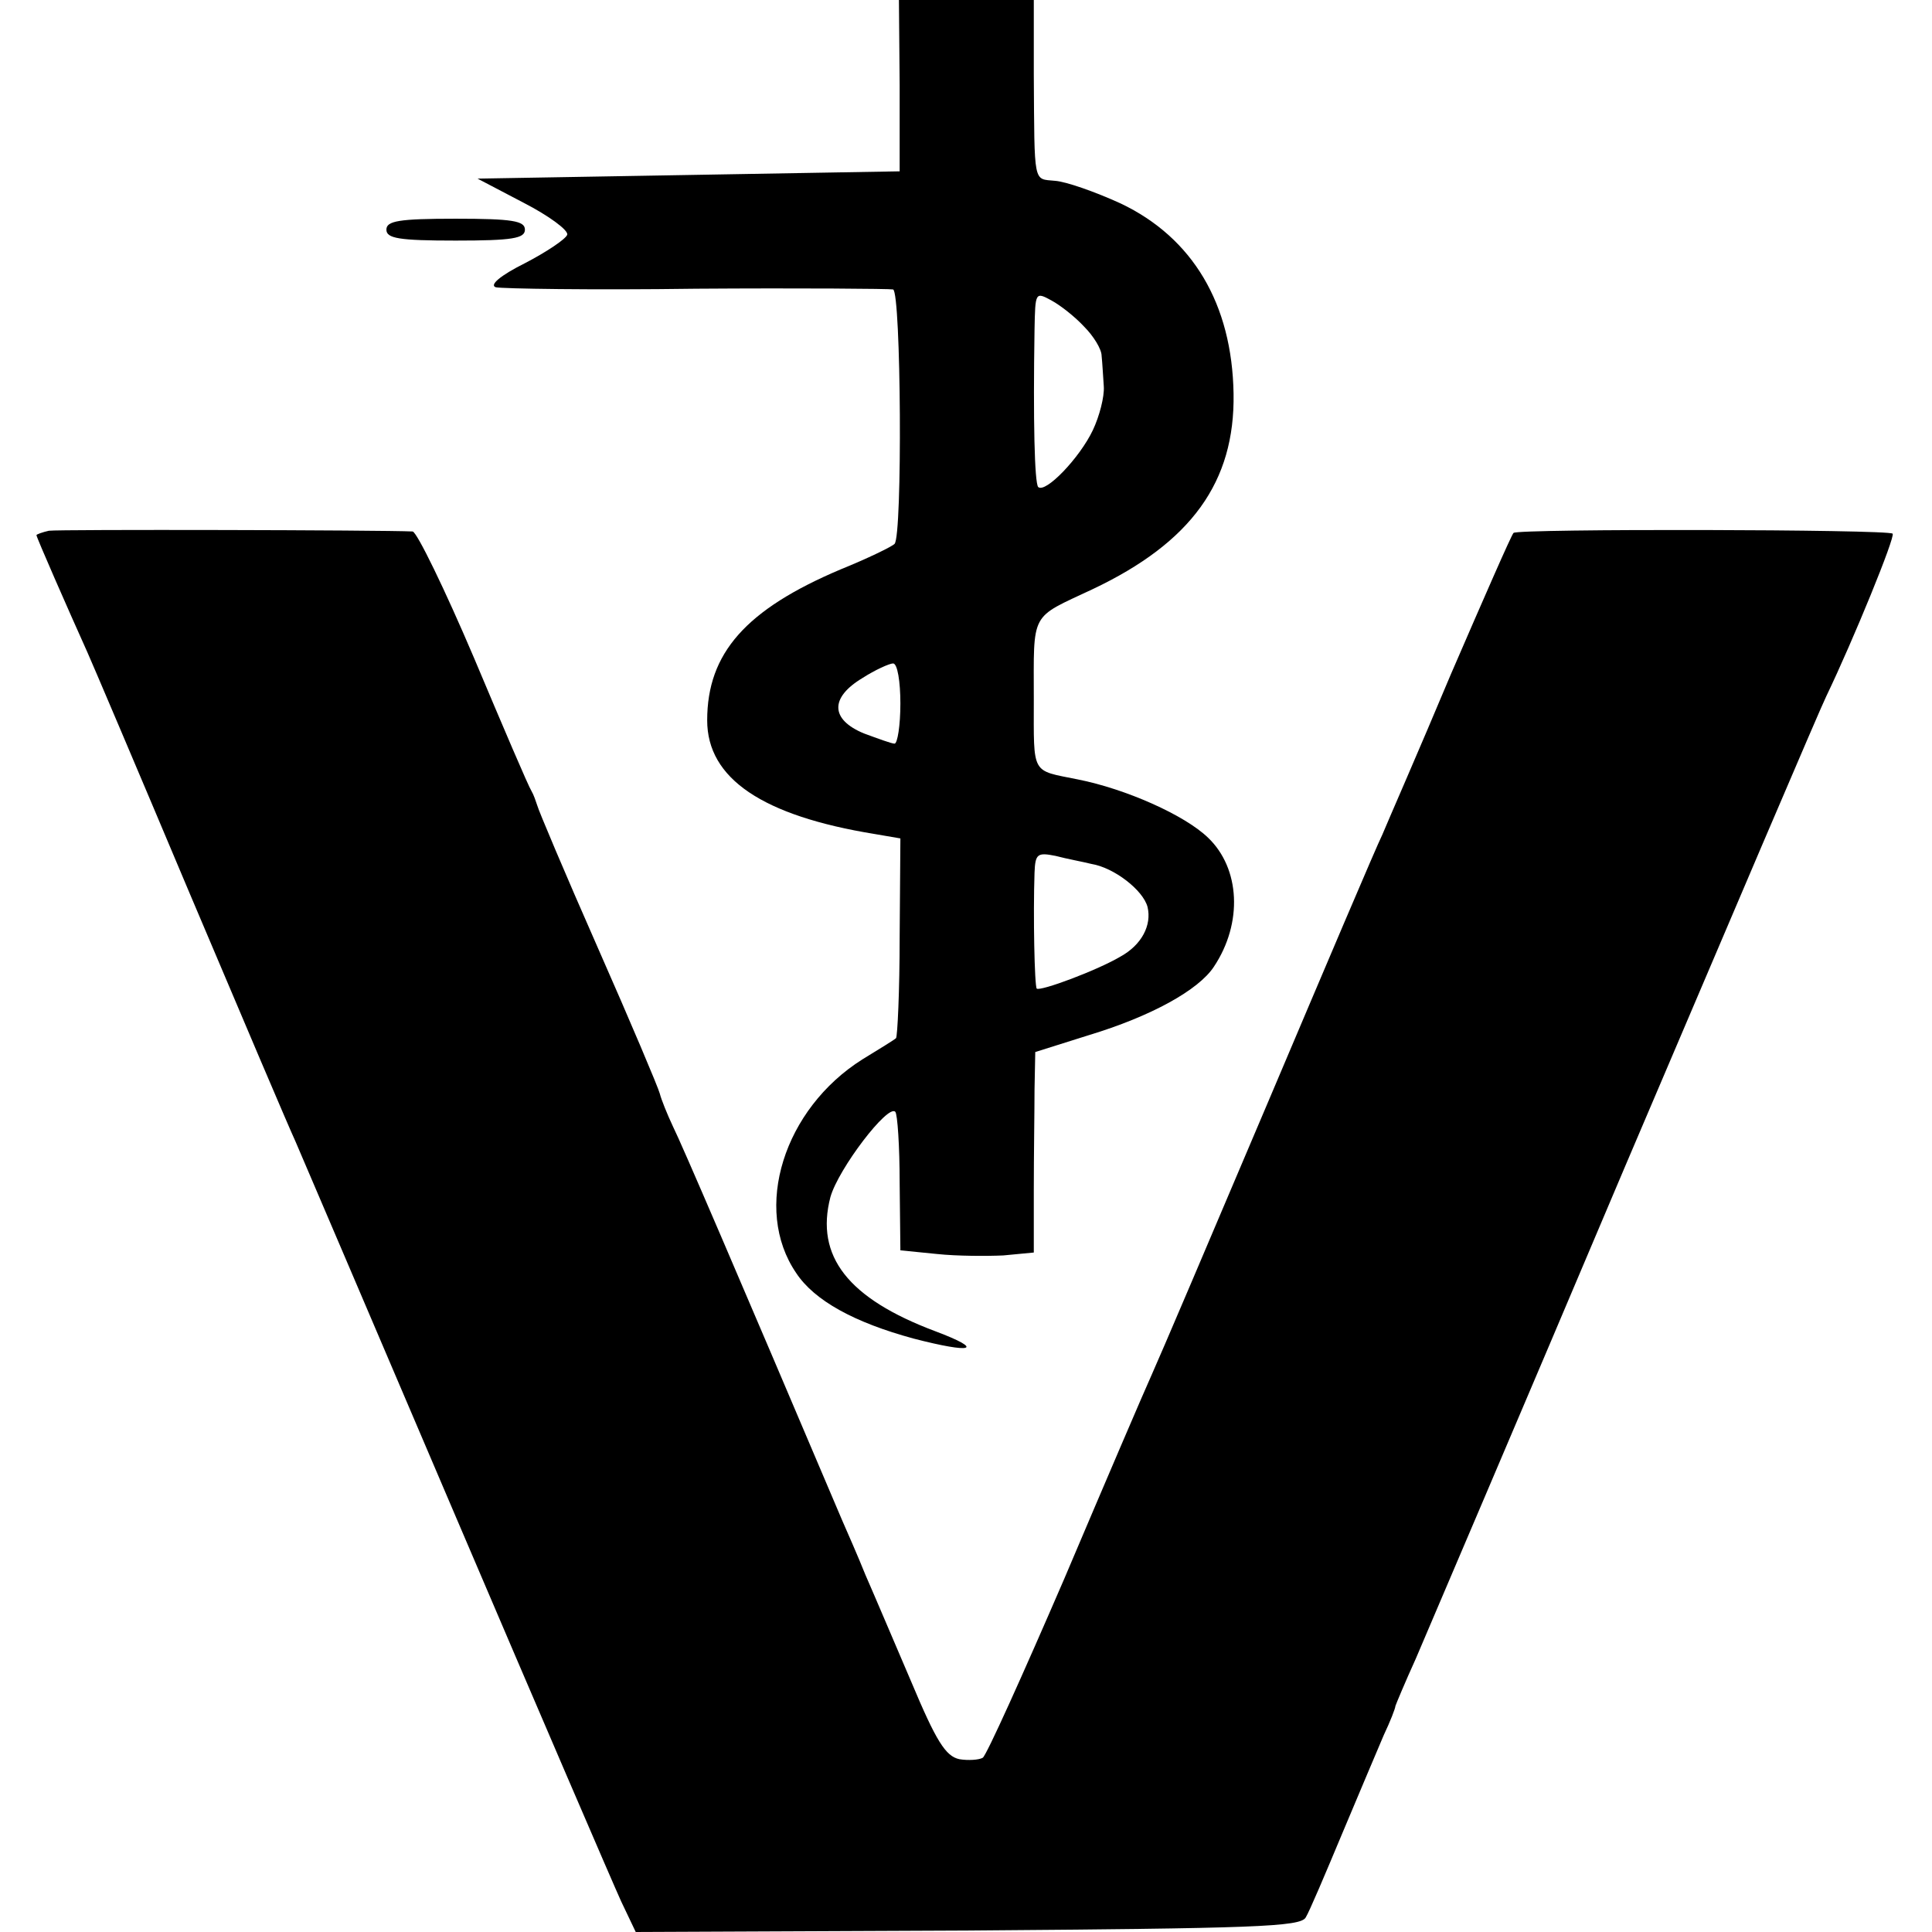 <svg version="1" xmlns="http://www.w3.org/2000/svg" width="353.333" height="353.333" viewBox="0 0 265 265"><path d="M123.4 11.7v11.8l-28.9.5-29 .5 6.3 3.3c3.5 1.8 6.2 3.8 6 4.4-.2.6-2.9 2.4-5.8 3.9-3.4 1.7-4.9 3-4 3.3.8.2 13.2.4 27.5.2 14.3-.1 26.5 0 27 .1 1.1.4 1.3 33.8.2 34.9-.4.4-3.7 2-7.4 3.5-13 5.5-18.3 11.5-18.3 20.7 0 8 7.6 13.1 23 15.6l3.5.6-.1 13.5c0 7.4-.3 13.7-.5 13.9-.2.2-2.3 1.5-4.6 2.9-10.8 6.8-15.1 20.5-9.1 29.3 2.5 3.8 8 6.8 16.1 9 8.1 2.1 9.9 1.6 3-1-12-4.5-16.5-10.3-14.4-18.4 1.1-3.9 7.9-12.8 8.9-11.7.3.3.6 4.7.6 9.8l.1 9.2 5 .5c2.8.3 6.9.3 9.1.2l4.2-.4v-8.6c0-4.8.1-11 .1-13.8l.1-5.1 7.3-2.3c8.6-2.6 15.1-6.2 17.2-9.4 4-6 3.6-13.5-.8-17.7-3.2-3.1-11.3-6.7-17.9-8-6.4-1.3-6-.5-6-10.9 0-12.3-.6-11.1 8.1-15.2 13.5-6.4 19.5-14.7 19.3-26.8-.2-12.3-5.6-21.4-15.5-26.1-3.5-1.6-7.5-3-9-3.1-3-.3-2.8.7-2.9-14.6V0h-18.5l.1 11.7zm25.3 33.1c1.3 1.3 2.4 3.1 2.4 4 .1.9.2 2.8.3 4.2.1 1.4-.6 4.1-1.5 6-1.8 3.8-6.5 8.7-7.5 7.8-.5-.6-.7-9.1-.5-21.6.1-5.1.1-5.2 2.3-4 1.3.7 3.3 2.3 4.5 3.6zm-25.2 51.7c0 3-.4 5.5-.8 5.5s-2.3-.7-4.2-1.4c-4.6-1.9-4.7-4.9-.2-7.6 1.7-1.1 3.7-2 4.2-2 .6 0 1 2.5 1 5.5zm26.2 22c3.1.5 7.1 3.6 7.7 5.9.6 2.5-.8 5.2-3.7 6.8-3.2 1.9-11 4.8-11.5 4.4-.3-.4-.5-10-.3-15.9.1-2.6.4-2.8 2.9-2.3 1.5.4 3.7.8 4.9 1.1z"/><path d="M53 31.5c0 1.2 1.7 1.5 9.5 1.5s9.5-.3 9.5-1.5-1.7-1.5-9.5-1.5-9.5.3-9.5 1.5zM6.7 72.8c-.9.2-1.7.5-1.7.6 0 .3 4.3 10.1 7 16.1.5 1.1 6.8 15.9 14 33 7.2 17 13.7 32.3 14.5 34 .7 1.6 10.6 24.8 22 51.5s21.6 50.4 22.7 52.8l2 4.2 45.5-.2c39.3-.3 45.7-.5 46.4-1.8.5-.8 2.7-6 5-11.5s4.9-11.6 5.7-13.5c.9-1.9 1.6-3.7 1.6-4 .1-.3 1.3-3.2 2.8-6.5 1.4-3.3 14.4-33.7 28.7-67.5 14.4-33.8 26.8-62.9 27.6-64.5 3.7-7.7 9.5-21.9 9.1-22.3-.6-.6-51.5-.7-52-.1-.3.3-4.1 9-8.6 19.4-4.4 10.5-8.7 20.3-9.4 22-.8 1.6-7.8 18.1-15.6 36.5s-15 35.3-16 37.5c-1 2.2-6.4 14.8-12 28-5.7 13.2-10.7 24.3-11.2 24.6-.5.3-2 .4-3.2.2-1.9-.4-3.2-2.5-6.6-10.6-2.4-5.6-5.2-12.2-6.3-14.7-1-2.5-2.5-5.9-3.2-7.5-14.4-33.9-22-51.6-23.2-54-.8-1.7-1.6-3.7-1.8-4.5-.2-.8-4-9.8-8.5-20s-8.2-19-8.3-19.5c-.2-.6-.5-1.5-.8-2-.4-.6-3.9-8.8-7.9-18.3-4-9.4-7.8-17.2-8.4-17.3-4.2-.2-48.6-.3-49.9-.1z"/></svg>